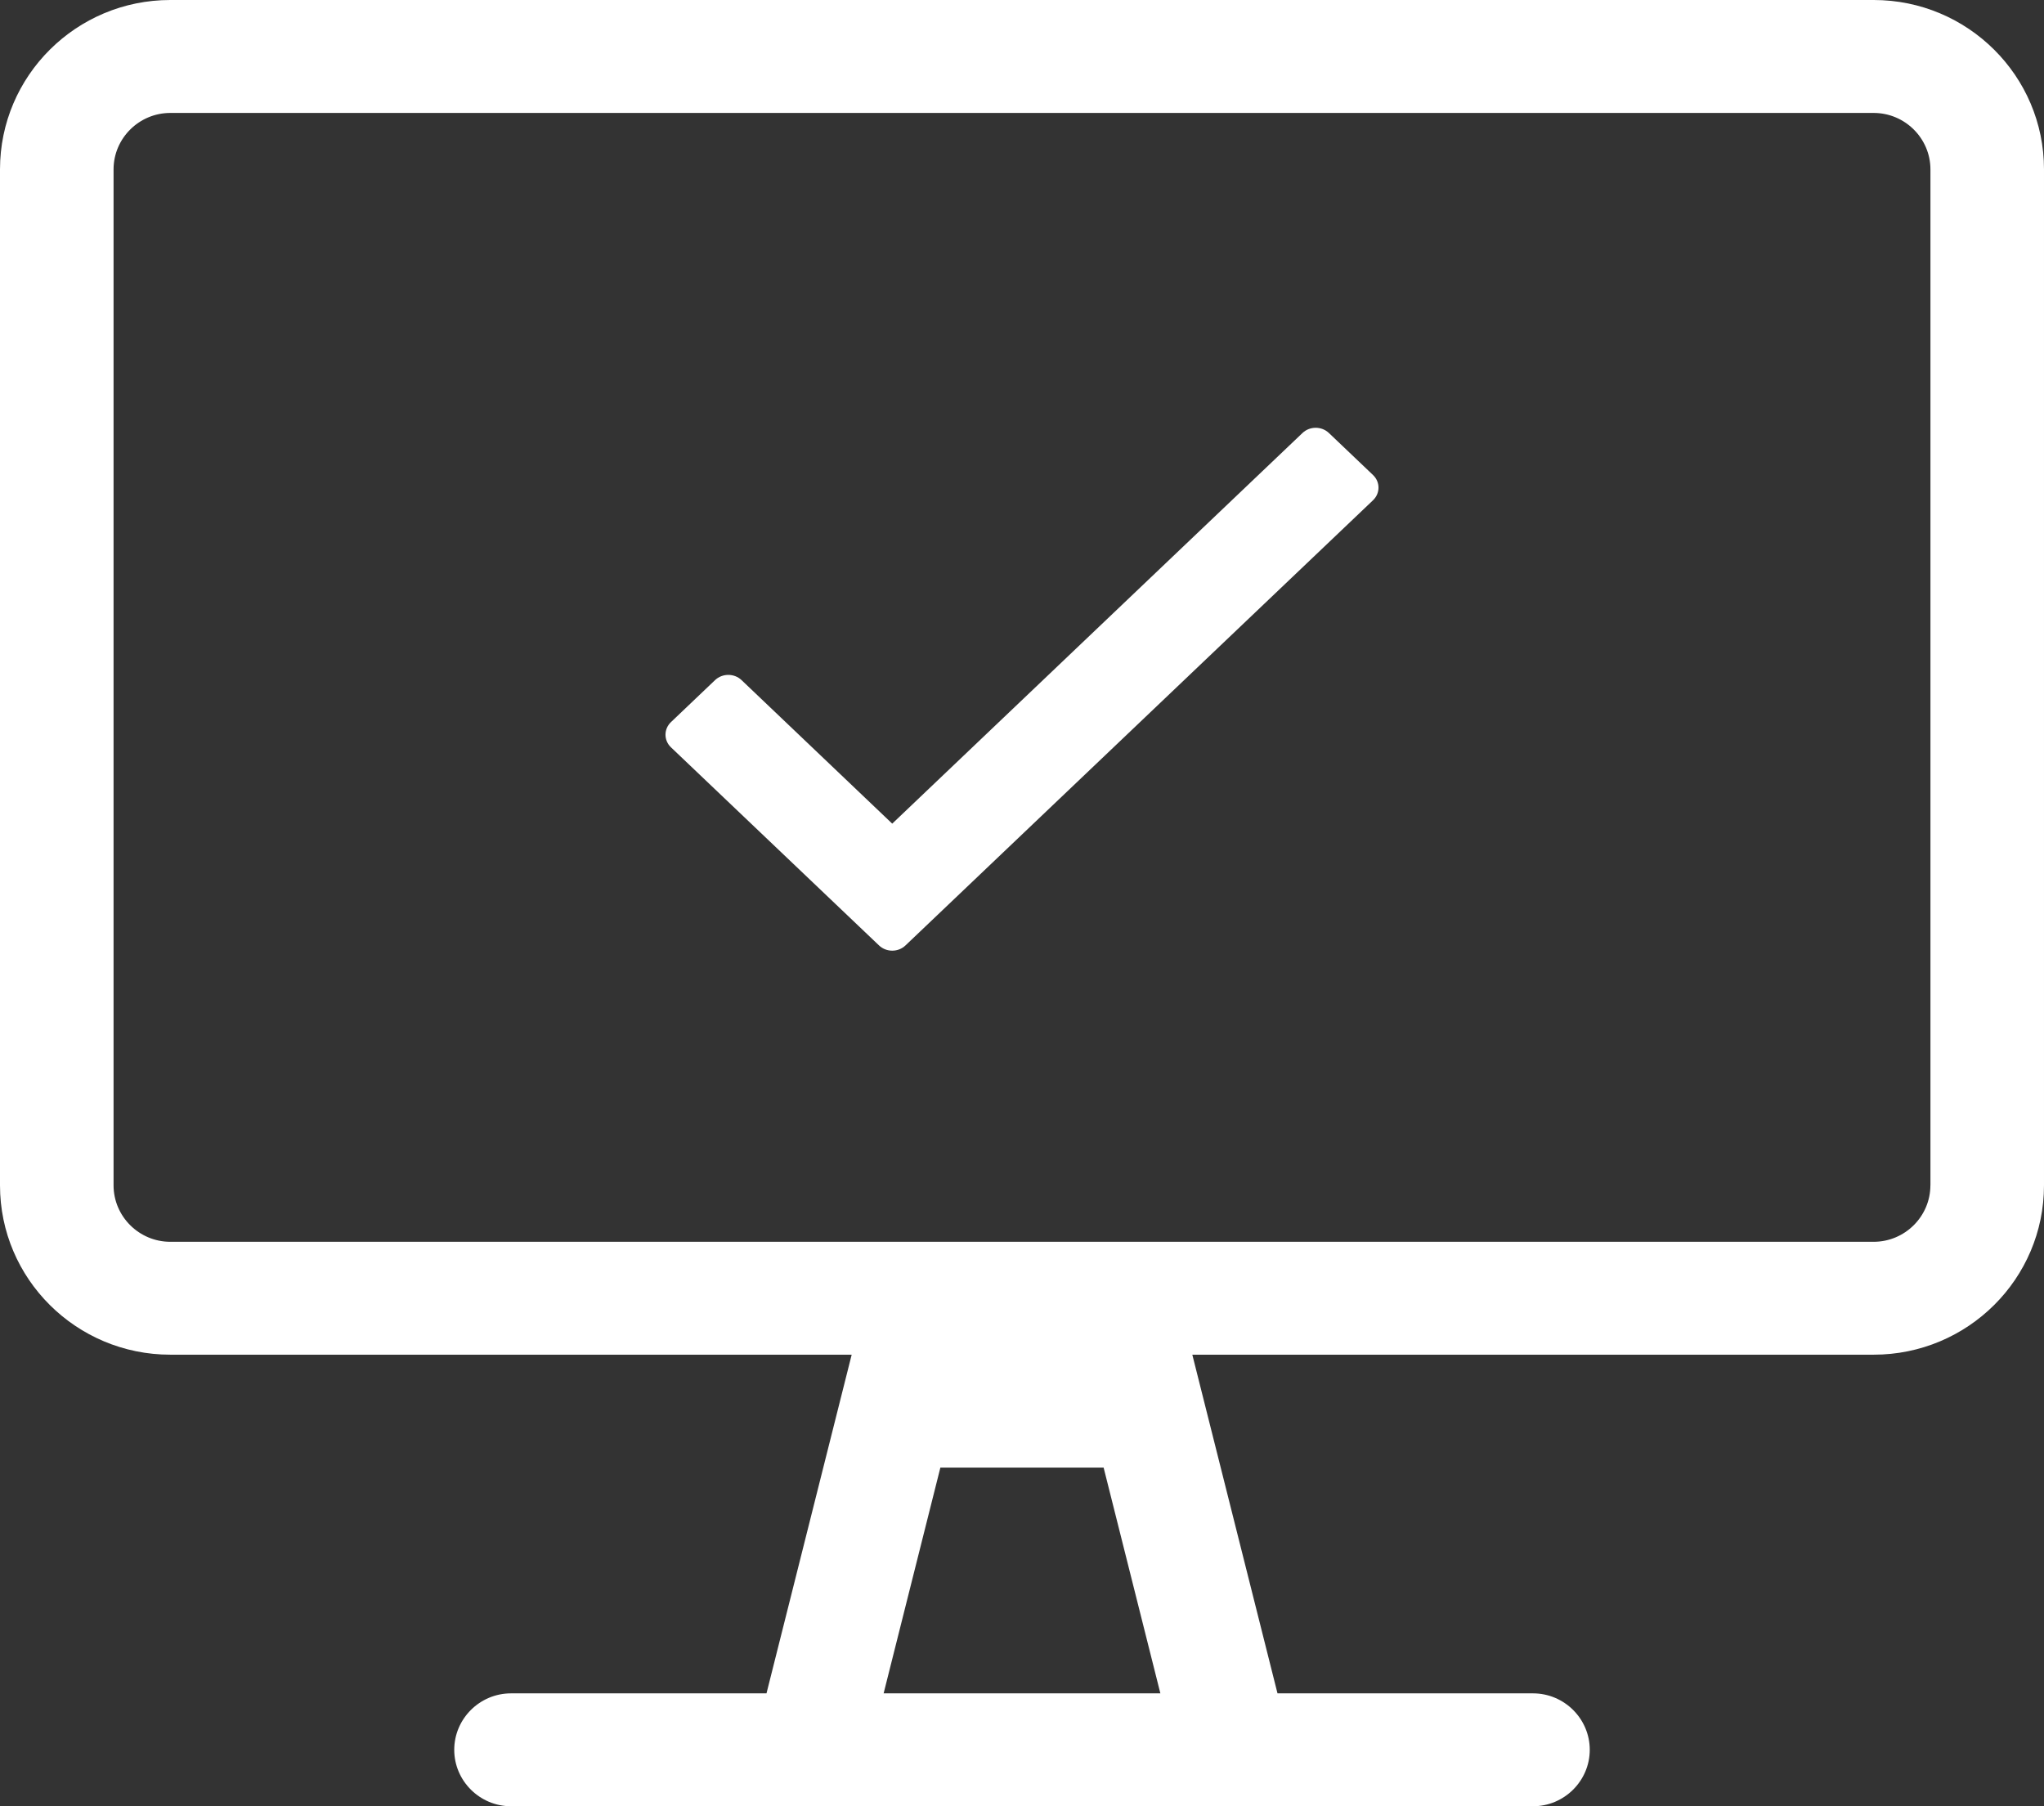 <svg xmlns="http://www.w3.org/2000/svg" width="43" height="38" viewBox="0 0 43 38">
    <rect x="0" y="0" width="43" height="38" fill="#333333" stroke="none"/>
    <g fill="#FFF">
        <path d="M39.417 0H3.583C1.605 0 0 1.596 0 3.563v21.375C0 26.904 1.605 28.5 3.583 28.5h14.334l-1.792 7.125H10.75c-.657 0-1.194.534-1.194 1.188 0 .653.537 1.187 1.194 1.187h21.5c.657 0 1.194-.534 1.194-1.188 0-.653-.537-1.187-1.194-1.187h-5.375L25.083 28.5h14.334c1.978 0 3.583-1.596 3.583-3.563V3.563C43 1.597 41.395 0 39.417 0zM18.589 35.625l1.194-4.75h3.434l1.194 4.75H18.59zM40.61 24.937c0 .654-.537 1.188-1.194 1.188H3.583c-.657 0-1.194-.534-1.194-1.188V3.563c0-.653.537-1.187 1.194-1.187h35.834c.657 0 1.194.534 1.194 1.188v21.375z"/>
        <path d="M27.4 9.11l-8.63 8.218-3.17-3.02c-.154-.146-.403-.146-.557 0l-.928.884c-.153.146-.153.384 0 .53l4.377 4.168c.154.147.403.147.557 0l9.836-9.366c.153-.147.153-.384 0-.53l-.928-.884c-.154-.147-.403-.147-.557 0z"/>
    </g>
</svg>
